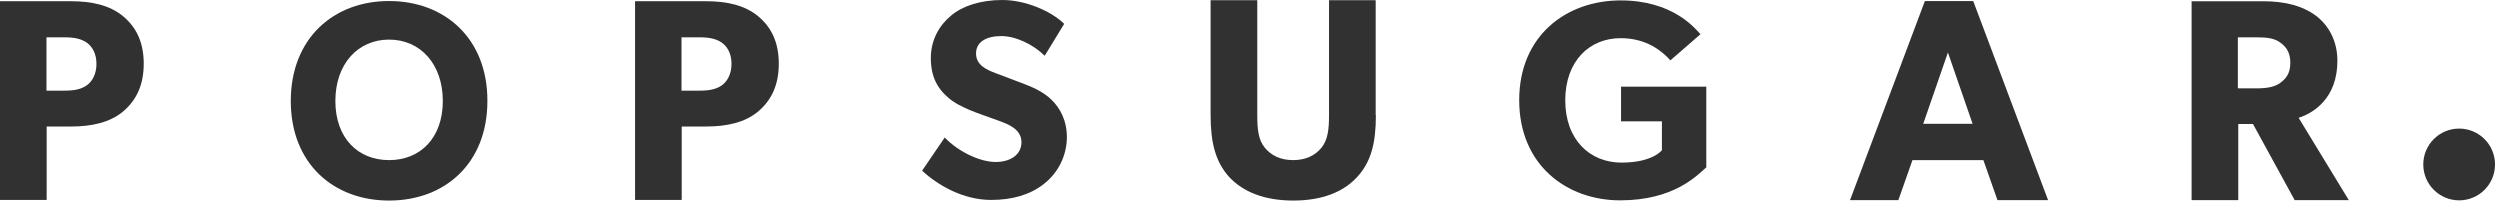 <svg xmlns="http://www.w3.org/2000/svg" fill="none" viewBox="0 0 248 20" height="20" width="248">
<path fill="#313131" d="M12.201 11.068C10.884 12.158 9.094 12.549 7.057 12.549H4.629V19.832H0V0.122H7.057C9.094 0.122 10.884 0.513 12.201 1.603C13.518 2.693 14.258 4.195 14.258 6.314C14.258 8.454 13.517 9.957 12.201 11.068ZM8.622 4.238C8.046 3.847 7.388 3.703 6.4 3.703H4.61V8.991H6.4C7.408 8.991 8.066 8.847 8.622 8.456C9.157 8.065 9.568 7.345 9.568 6.337C9.568 5.329 9.177 4.65 8.622 4.238Z"></path>
<path fill="#313131" d="M38.598 0.102C33.064 0.102 28.846 3.826 28.846 10.019C28.846 16.212 33.064 19.895 38.598 19.895C44.132 19.895 48.35 16.212 48.35 10.019C48.371 3.826 44.132 0.102 38.598 0.102ZM38.598 15.883C35.491 15.883 33.269 13.682 33.269 10.019C33.269 6.356 35.491 3.929 38.598 3.929C41.705 3.929 43.927 6.357 43.927 10.019C43.927 13.681 41.705 15.883 38.598 15.883Z"></path>
<path fill="#313131" d="M75.199 11.068C73.882 12.158 72.092 12.549 70.055 12.549H67.627V19.832H62.998V0.122H70.055C72.092 0.122 73.882 0.513 75.199 1.603C76.516 2.693 77.256 4.195 77.256 6.314C77.256 8.454 76.515 9.957 75.199 11.068ZM71.619 4.238C71.043 3.847 70.385 3.703 69.397 3.703H67.607V8.991H69.397C70.405 8.991 71.063 8.847 71.619 8.456C72.154 8.065 72.565 7.345 72.565 6.337C72.565 5.329 72.174 4.65 71.619 4.238Z"></path>
<path fill="#313131" d="M103.55 18.249C102.172 19.339 100.382 19.833 98.324 19.833C95.526 19.833 93.036 18.372 91.473 16.932L93.716 13.64C95.115 15.101 97.275 16.068 98.757 16.068C100.218 16.068 101.329 15.368 101.329 14.093C101.329 12.776 99.909 12.282 99.066 11.974C98.223 11.666 96.782 11.172 96.124 10.884C95.651 10.658 94.663 10.287 93.84 9.485C92.996 8.703 92.338 7.592 92.338 5.761C92.338 3.909 93.223 2.469 94.354 1.543C95.444 0.617 97.214 0 99.436 0C101.679 0 104.25 1.07 105.567 2.366L103.633 5.534C102.522 4.423 100.773 3.579 99.333 3.579C97.872 3.579 96.823 4.134 96.823 5.307C96.823 6.48 97.913 6.932 98.778 7.262C99.622 7.591 101.041 8.106 101.658 8.352C102.193 8.558 103.469 9.052 104.333 9.916C105.135 10.718 105.835 11.891 105.835 13.64C105.814 15.492 104.949 17.158 103.55 18.249Z"></path>
<path fill="#313131" d="M136.489 11.418C136.489 14.175 136.016 16.068 134.617 17.57C133.259 19.051 131.14 19.895 128.301 19.895C125.441 19.895 123.343 19.051 121.944 17.57C120.586 16.068 120.092 14.175 120.092 11.418V0.02H124.721V11.418C124.721 12.796 124.824 13.887 125.482 14.669C126.099 15.41 127.004 15.883 128.28 15.883C129.556 15.883 130.461 15.41 131.078 14.669C131.736 13.867 131.839 12.797 131.839 11.418V0.02H136.468V11.418H136.489Z"></path>
<path fill="#313131" d="M169.284 16.582C168.317 17.446 166.013 19.874 160.725 19.874C155.396 19.874 150.705 16.356 150.705 9.937C150.705 3.518 155.396 0.041 160.766 0.041C165.868 0.041 168.07 2.716 168.687 3.395L165.704 5.987C164.902 5.102 163.379 3.786 160.766 3.786C157.68 3.786 155.273 6.049 155.273 9.958C155.273 13.867 157.721 16.13 160.849 16.13C163.977 16.13 164.861 14.896 164.861 14.896V12.036H160.808V8.6H169.264V16.583H169.285L169.284 16.582Z"></path>
<path fill="#313131" d="M203.17 19.854H198.15L196.751 15.883H189.715L188.316 19.854H183.522L190.949 0.103H195.743L203.17 19.854ZM195.681 12.282L193.233 5.205L190.785 12.282H195.681Z"></path>
<path fill="#313131" d="M233.002 19.854H227.632L223.497 12.303H222.036V19.854H217.407V0.123H224.484C226.685 0.123 228.393 0.576 229.689 1.522C231.006 2.489 231.87 4.073 231.87 6.028C231.87 9.772 229.463 11.233 228.023 11.686L233.002 19.854ZM226.192 4.217C225.616 3.785 224.875 3.703 223.826 3.703H221.995V8.764H223.826C224.875 8.764 225.616 8.641 226.192 8.229C226.789 7.797 227.2 7.262 227.2 6.233C227.2 5.225 226.809 4.649 226.192 4.217Z"></path>
<path fill="#313131" d="M243.948 19.874C245.914 19.874 247.507 18.281 247.507 16.315C247.507 14.35 245.914 12.756 243.948 12.756C241.982 12.756 240.389 14.35 240.389 16.315C240.389 18.281 241.982 19.874 243.948 19.874Z"></path>
</svg>
